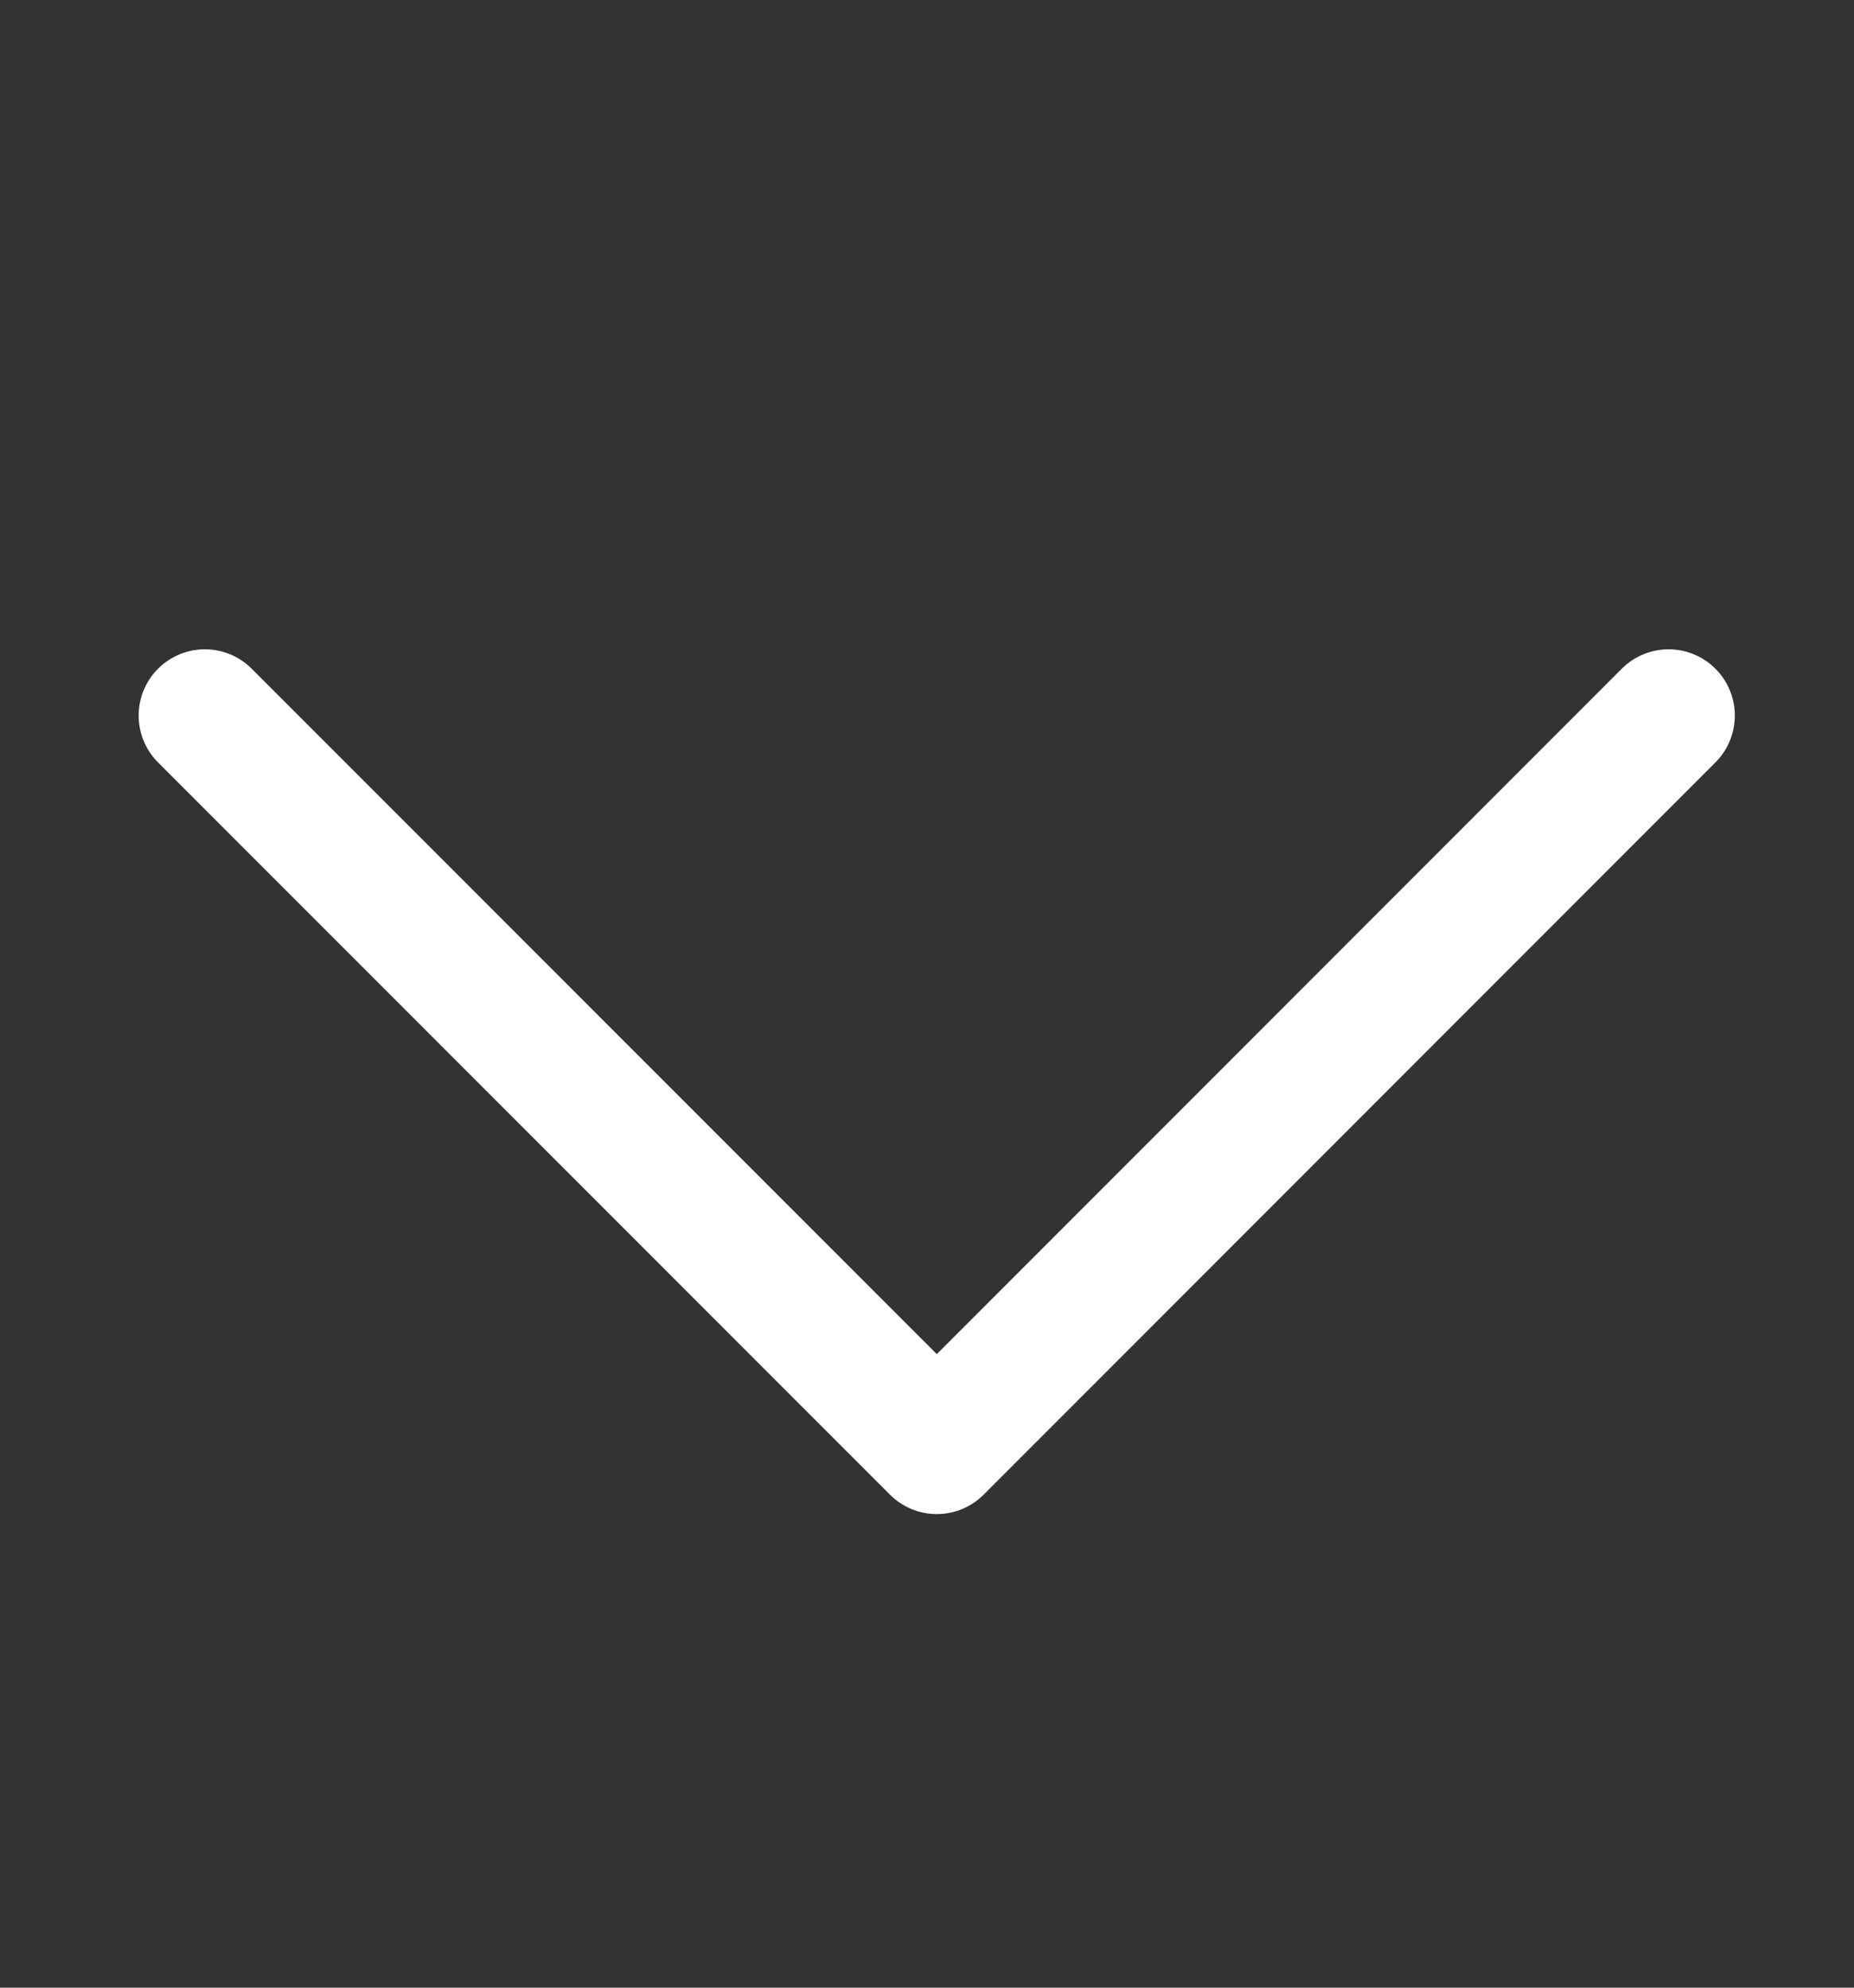 <svg width="14" height="15" viewBox="0 0 14 15" fill="none" xmlns="http://www.w3.org/2000/svg">
<rect x="0" y="0" width="14" height="15" fill="#333333" stroke="none"/>
<path d="M1.547 5.4L7.074 10.926L12.6 5.4" stroke="white" stroke-linecap="round" stroke-linejoin="round"/>
</svg>
